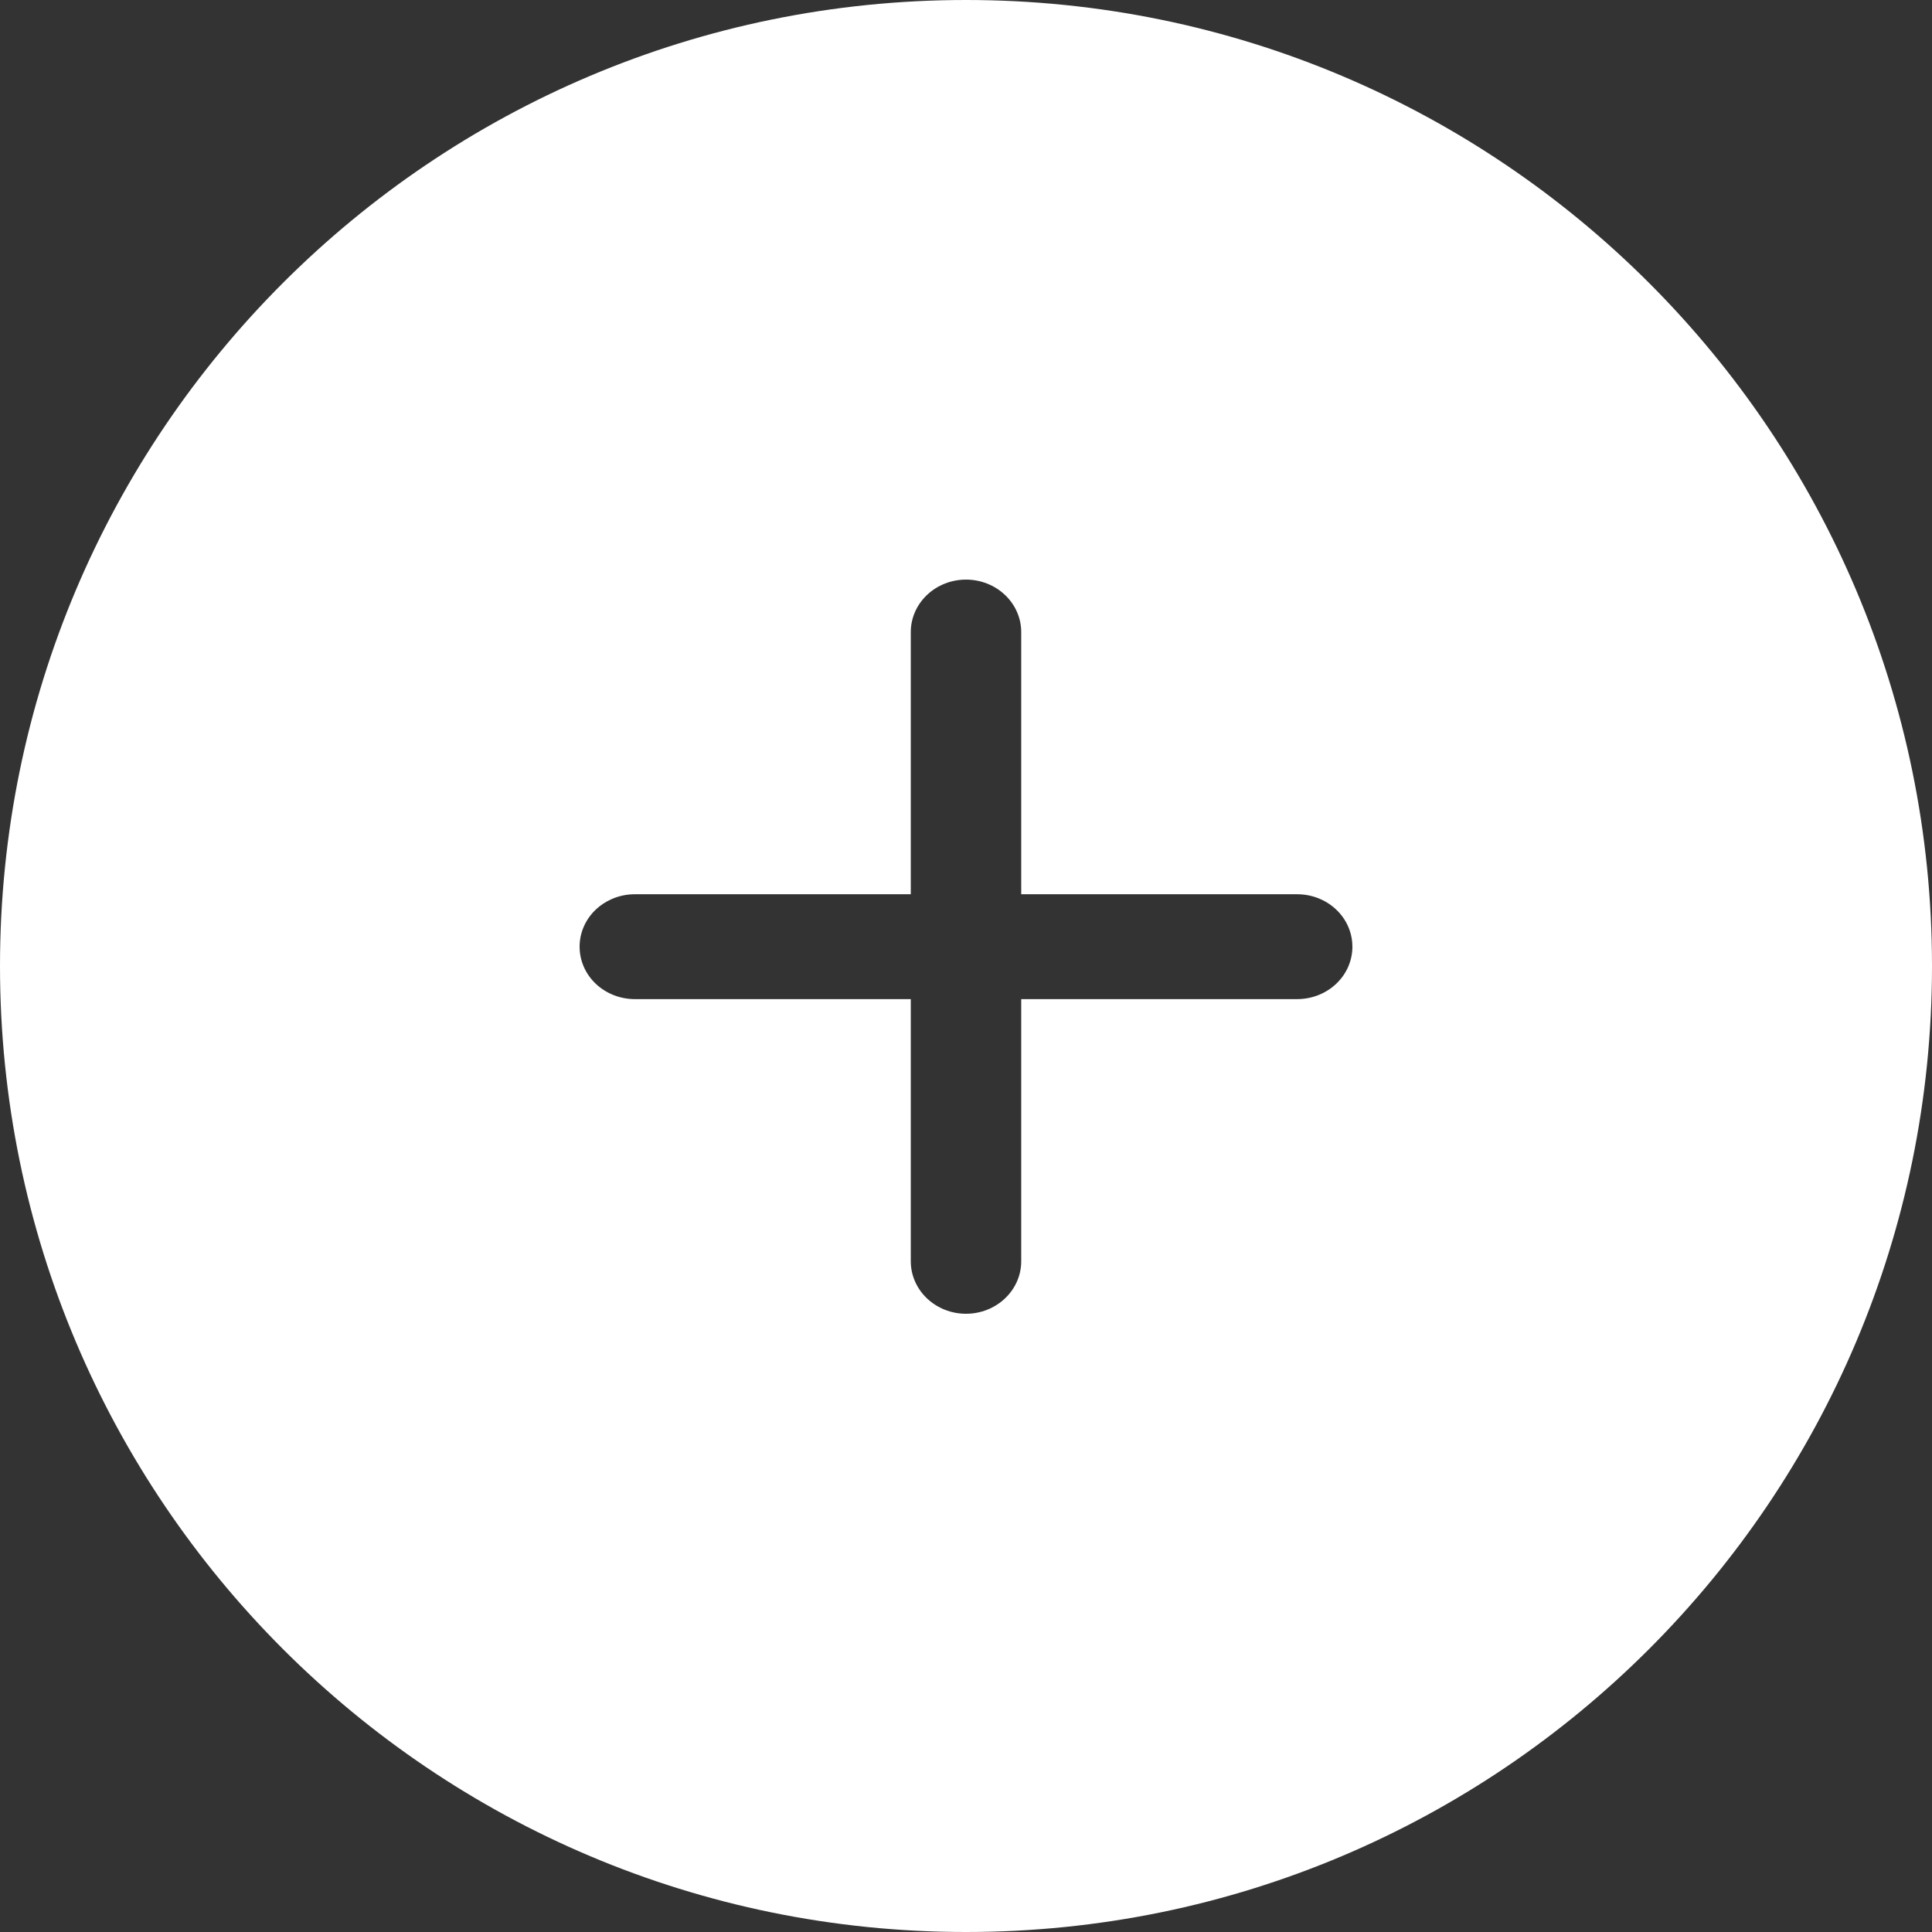 <?xml version="1.0" encoding="UTF-8"?> <svg xmlns="http://www.w3.org/2000/svg" width="50" height="50" viewBox="0 0 50 50" fill="none"><rect x="0" y="0" width="50" height="50" fill="#333333" stroke="none"/><path fill-rule="evenodd" clip-rule="evenodd" d="M25 50C38.807 50 50 38.807 50 25C50 11.193 38.807 0 25 0C11.193 0 0 11.193 0 25C0 38.807 11.193 50 25 50ZM26.429 25.857H33.571C33.95 25.857 34.313 25.714 34.581 25.46C34.713 25.335 34.817 25.188 34.888 25.027C34.961 24.861 35 24.683 35 24.5C35 24.355 34.976 24.212 34.929 24.077C34.86 23.877 34.742 23.692 34.581 23.54C34.408 23.375 34.193 23.257 33.961 23.194C33.835 23.16 33.704 23.143 33.571 23.143H26.429V16.357C26.429 15.997 26.278 15.652 26.01 15.398C25.742 15.143 25.379 15 25 15C24.621 15 24.258 15.143 23.99 15.398C23.722 15.652 23.571 15.997 23.571 16.357V23.143H16.429C16.22 23.143 16.017 23.186 15.831 23.268C15.679 23.334 15.539 23.426 15.418 23.54C15.233 23.716 15.104 23.935 15.042 24.172C15.014 24.278 15 24.389 15 24.5C15 24.86 15.15 25.205 15.418 25.46C15.687 25.714 16.05 25.857 16.429 25.857H23.571V32.643C23.571 33.003 23.722 33.348 23.99 33.602C24.258 33.857 24.621 34 25 34C25.379 34 25.742 33.857 26.01 33.602C26.278 33.348 26.429 33.003 26.429 32.643V25.857Z" fill="white"></path></svg> 
